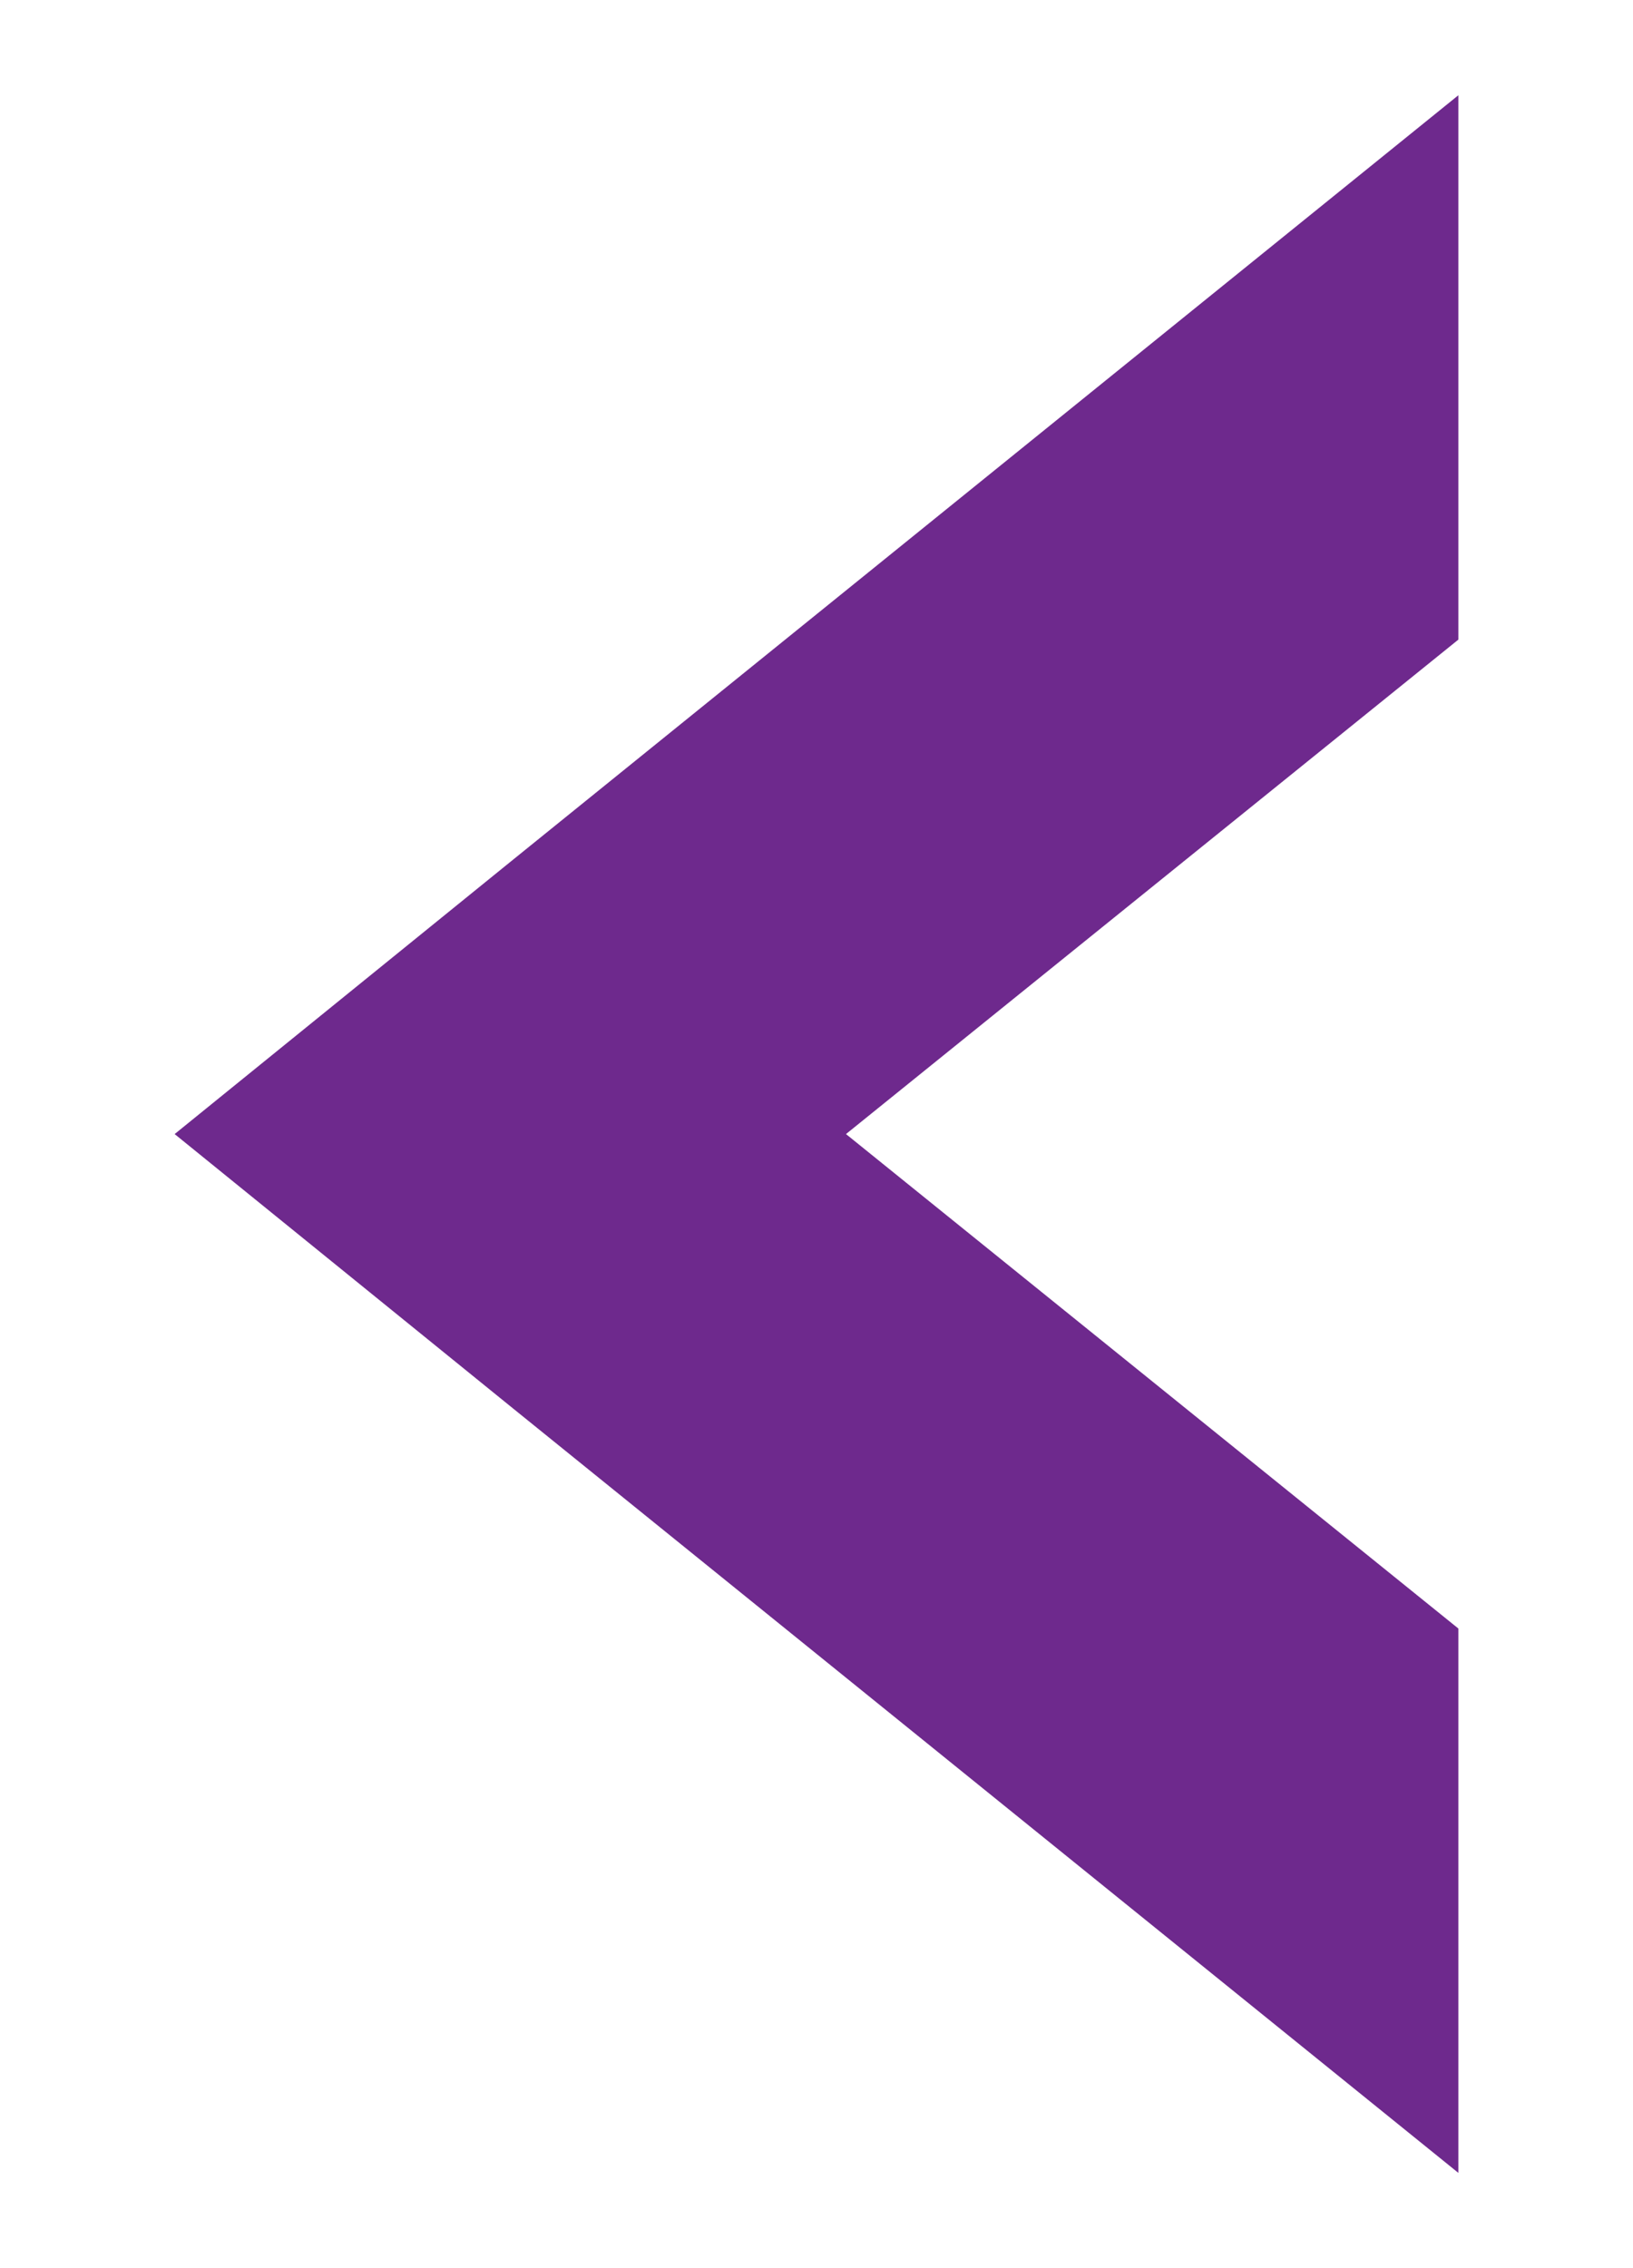 <?xml version="1.0" encoding="utf-8"?>
<!-- Generator: Adobe Illustrator 19.1.1, SVG Export Plug-In . SVG Version: 6.00 Build 0)  -->
<svg version="1.1" id="Layer_1" xmlns="http://www.w3.org/2000/svg" xmlns:xlink="http://www.w3.org/1999/xlink" x="0px" y="0px"
	 viewBox="0 0 72 100" style="enable-background:new 0 0 72 100;" xml:space="preserve">
<style type="text/css">
	.st0{fill:#6E298D;}
</style>
<g>
	<polygon class="st0" points="7.7,50 22.5,62 64.3,95.8 64.3,71.8 37.3,50 64.3,28.2 64.3,4.2 22.5,38 7.7,50"/>
</g>
</svg>
